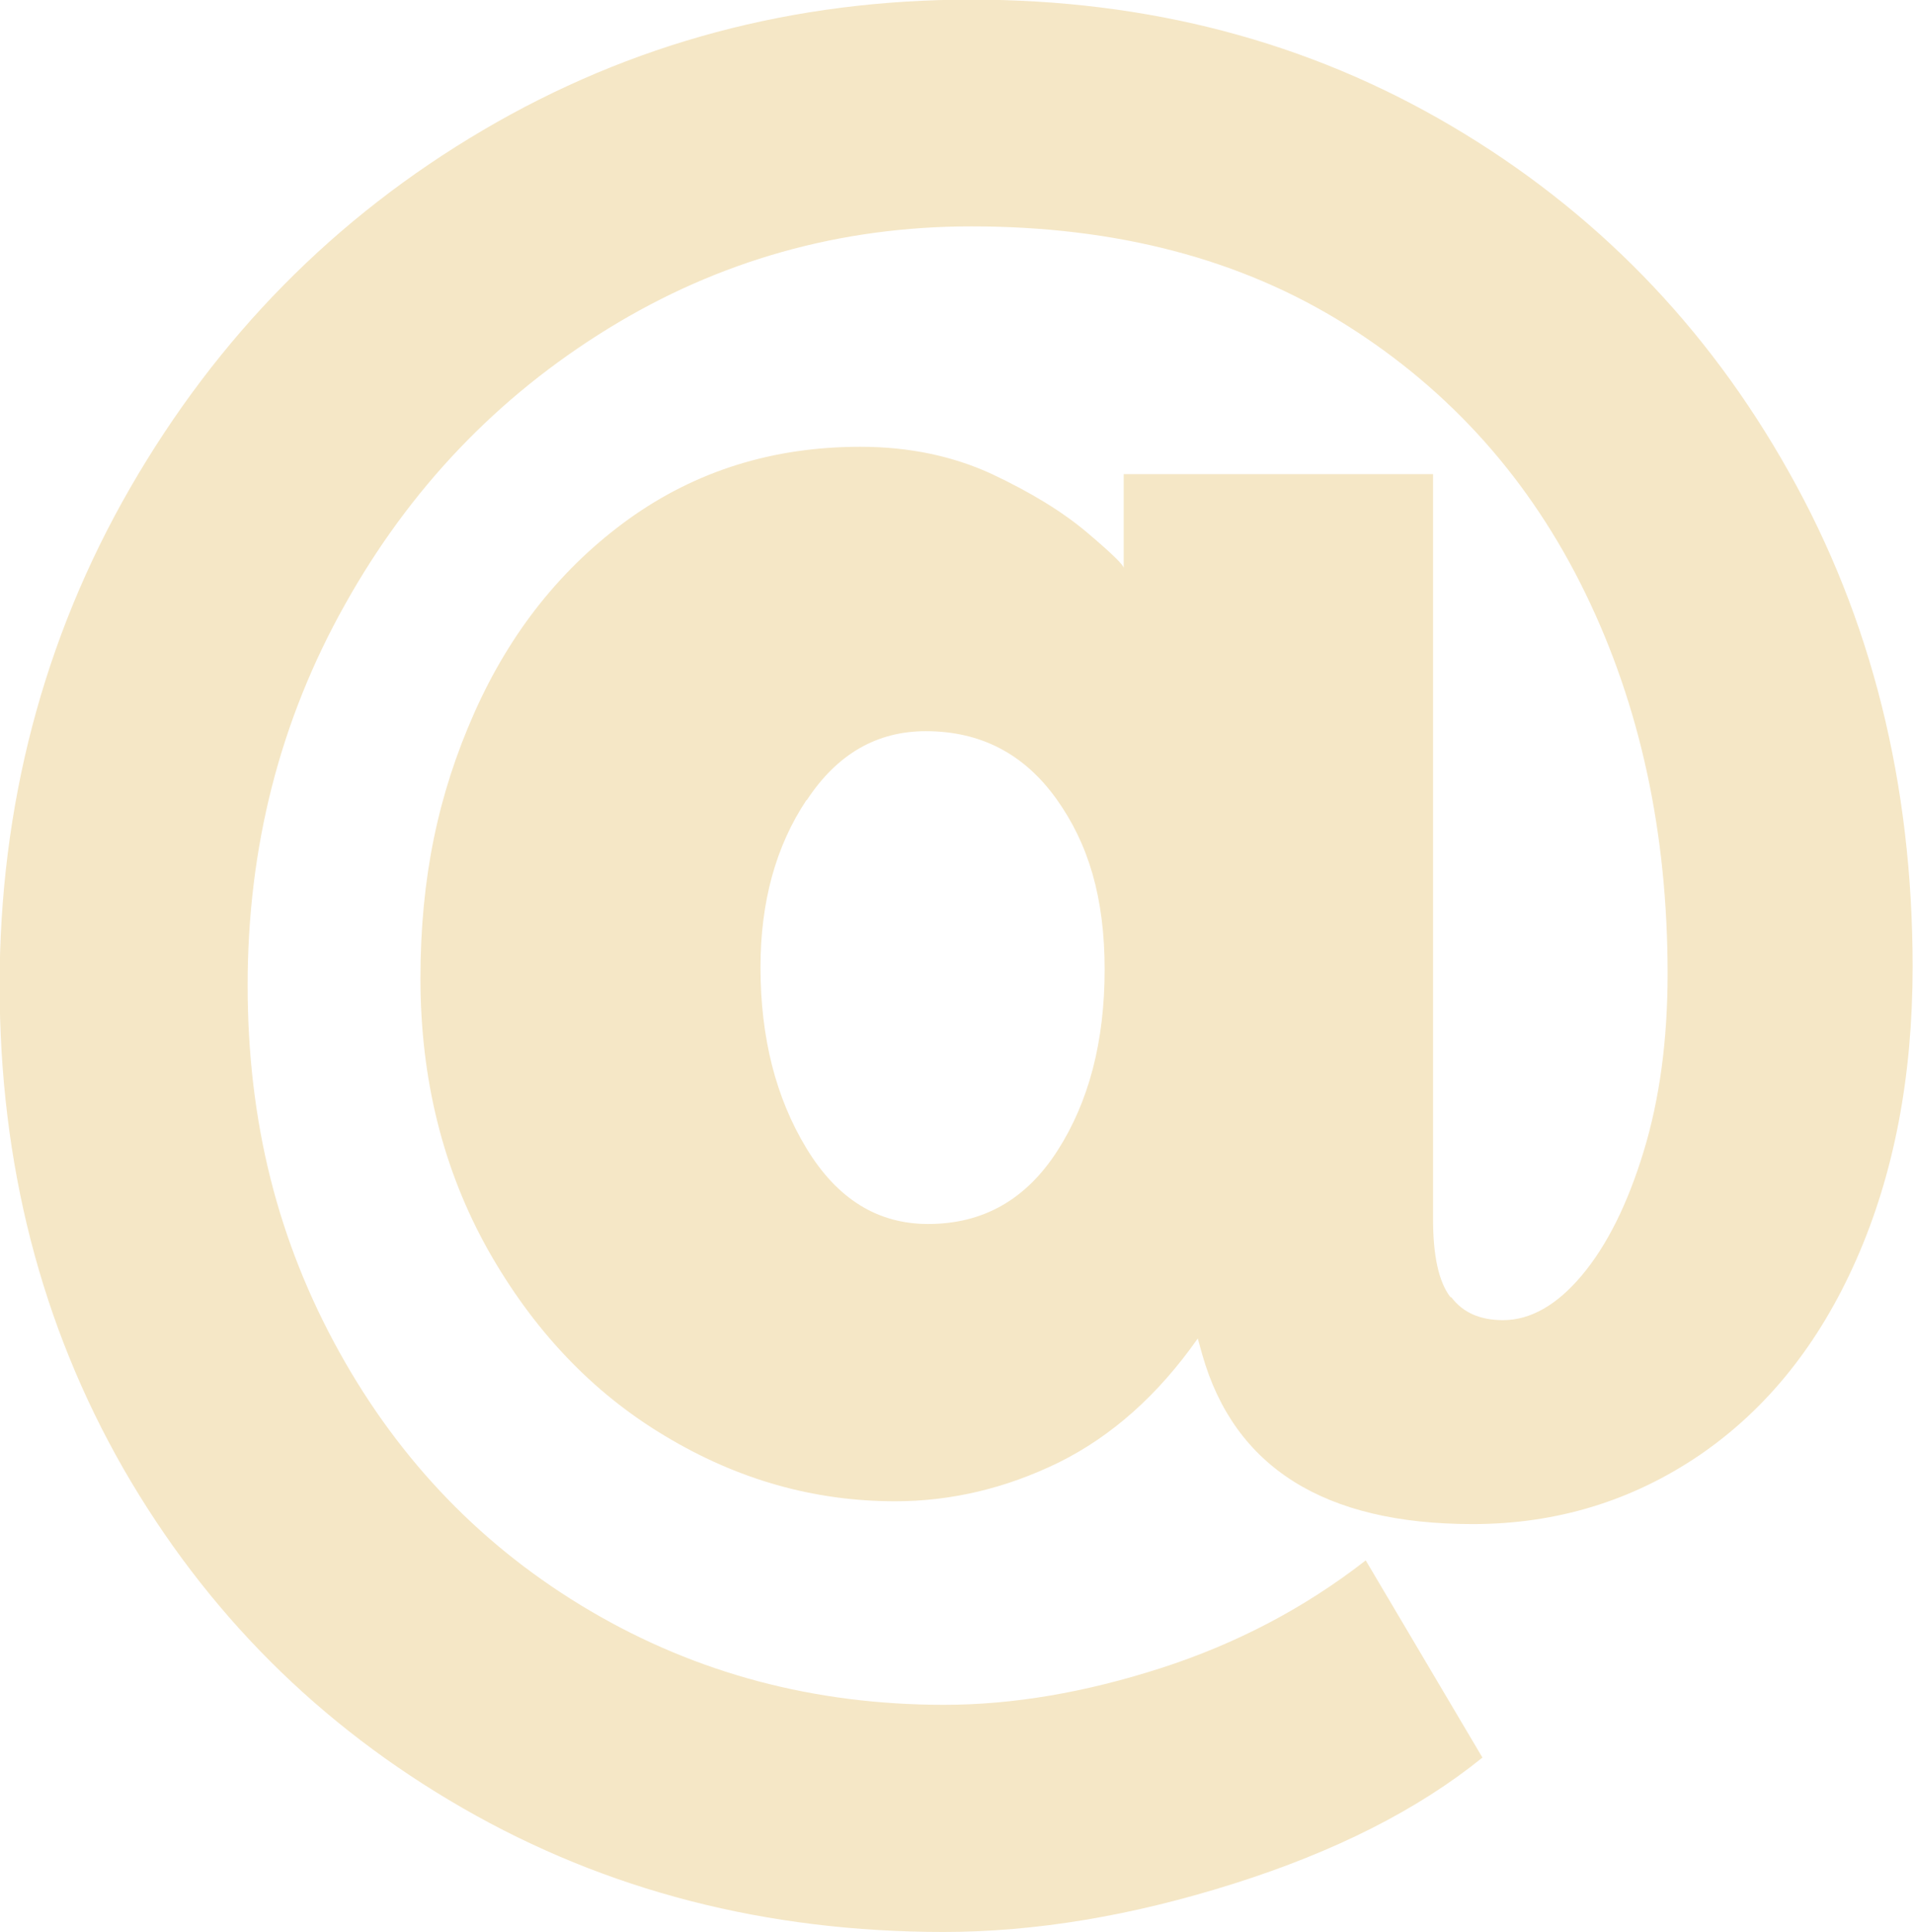 <?xml version="1.0" encoding="UTF-8"?>
<svg xmlns="http://www.w3.org/2000/svg" version="1.1" viewBox="0 0 51.14 51.63">
  <defs>
    <style>
      .cls-1 {
        fill: #f5e7c6;
      }
    </style>
  </defs>
  <!-- Generator: Adobe Illustrator 28.6.0, SVG Export Plug-In . SVG Version: 1.2.0 Build 709)  -->
  <g>
    <g id="Capa_1">
      <path class="cls-1" d="M38.8,34.67c.31.41.77.61,1.38.61.73,0,1.44-.4,2.11-1.2.67-.8,1.22-1.9,1.65-3.31.43-1.41.64-2.99.64-4.75,0-3.76-.73-7.15-2.2-10.17-1.47-3.02-3.6-5.41-6.4-7.17-2.8-1.76-6.14-2.63-10.01-2.63-3.51,0-6.75.91-9.71,2.73-2.96,1.82-5.31,4.28-7.04,7.38-1.74,3.1-2.6,6.49-2.6,10.17s.82,6.86,2.45,9.8c1.63,2.94,3.87,5.25,6.71,6.92,2.84,1.67,5.99,2.51,9.46,2.51,1.84,0,3.77-.33,5.79-.98,2.02-.65,3.85-1.61,5.48-2.88l3.12,5.27c-1.72,1.39-3.93,2.51-6.65,3.37-2.72.86-5.3,1.29-7.75,1.29-4.74,0-9.02-1.1-12.86-3.31-3.84-2.21-6.86-5.23-9.07-9.07-2.2-3.84-3.31-8.15-3.31-12.92s1.16-9.25,3.49-13.29c2.33-4.04,5.47-7.23,9.43-9.56,3.96-2.33,8.31-3.49,13.05-3.49s9.01,1.12,12.83,3.37c3.82,2.25,6.83,5.33,9.03,9.25,2.21,3.92,3.31,8.33,3.31,13.23,0,2.94-.5,5.54-1.5,7.81-1,2.27-2.4,4.01-4.2,5.24-1.8,1.22-3.82,1.84-6.06,1.84-3.96,0-6.37-1.51-7.23-4.53l-.12-.43c-1.06,1.51-2.3,2.61-3.71,3.31-1.41.69-2.87,1.04-4.38,1.04-2.17,0-4.22-.58-6.16-1.75-1.94-1.16-3.51-2.82-4.72-4.96-1.2-2.14-1.81-4.56-1.81-7.26s.48-4.94,1.44-7.1c.96-2.16,2.34-3.89,4.13-5.18,1.8-1.29,3.86-1.93,6.19-1.93,1.31,0,2.48.25,3.52.73,1.04.49,1.89,1.01,2.54,1.56.65.55.98.87.98.95v-2.51h8.27v19.91c0,.98.15,1.67.46,2.08ZM21.56,21.38c-.82,1.23-1.23,2.72-1.23,4.47,0,1.88.41,3.49,1.23,4.84.82,1.35,1.9,2.02,3.25,2.02,1.47,0,2.62-.65,3.46-1.96.84-1.31,1.26-2.92,1.26-4.84s-.43-3.36-1.29-4.56c-.86-1.2-2.02-1.81-3.49-1.81-1.31,0-2.37.61-3.18,1.84Z"/>
    </g>
  </g>
</svg>